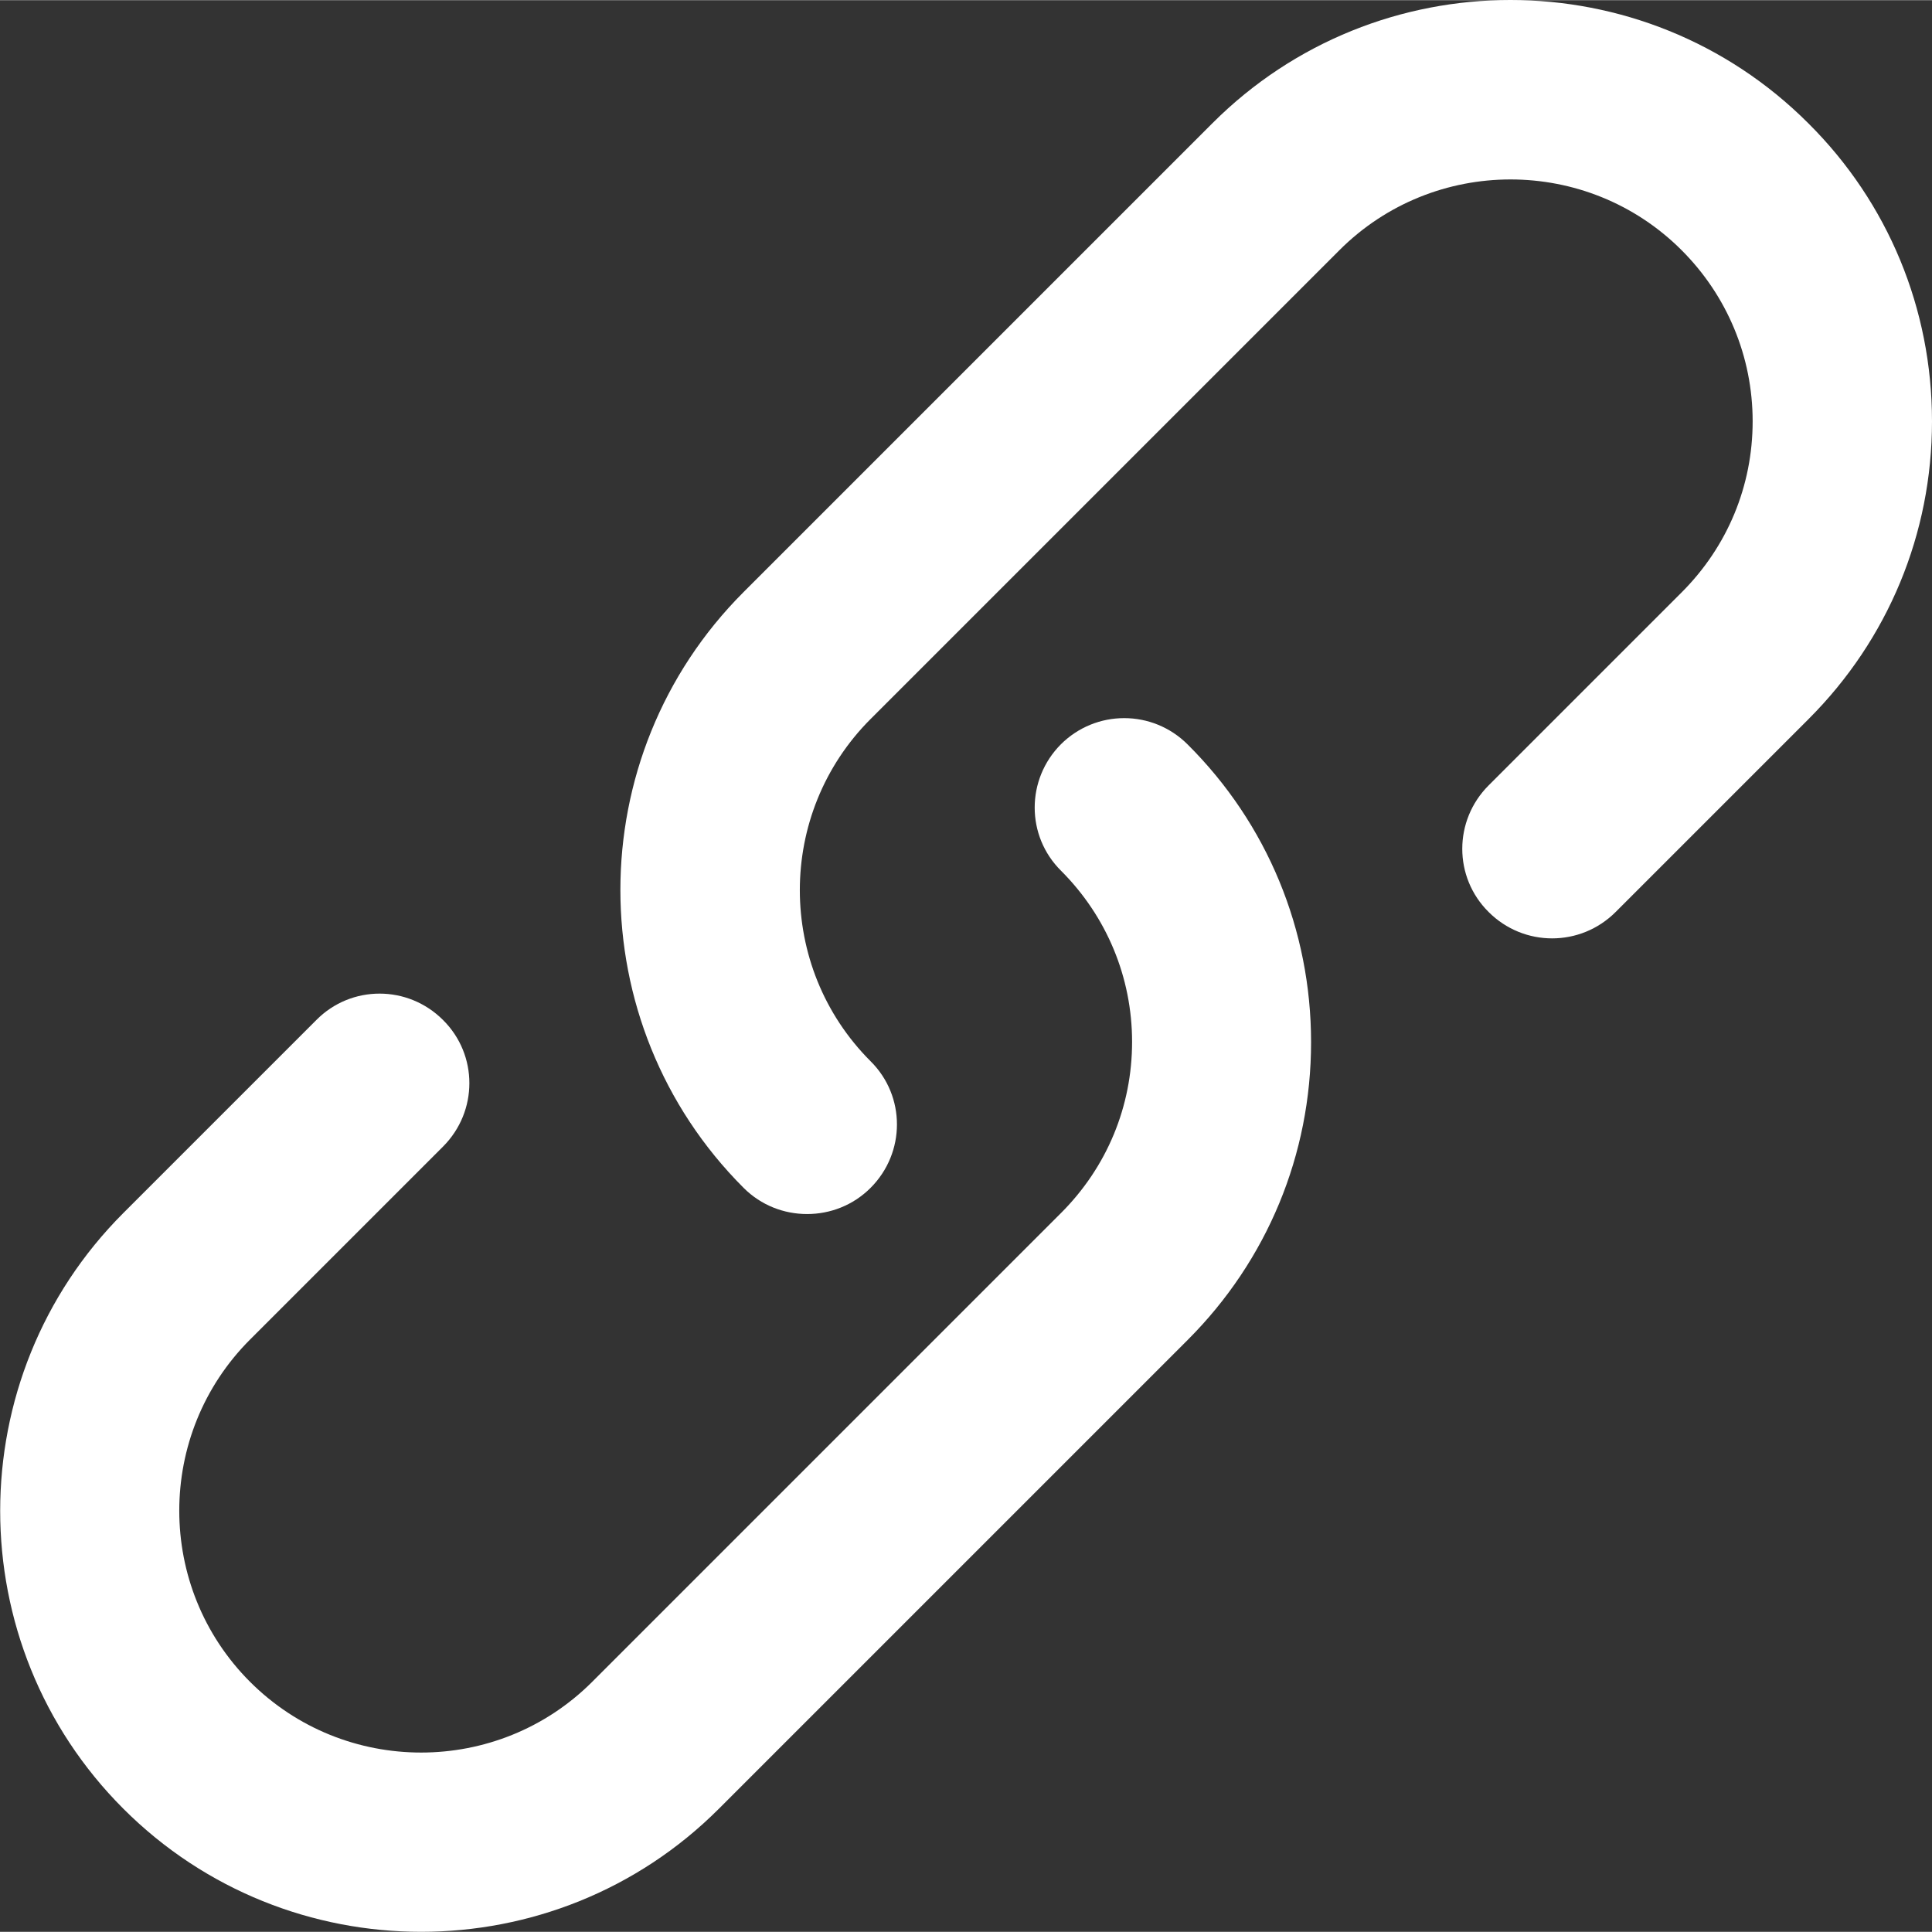 <?xml version="1.0" encoding="UTF-8"?><svg xmlns="http://www.w3.org/2000/svg" id="Layer_16698d8f3b555e" data-name="Layer 1" viewBox="0 0 53.86 53.85" aria-hidden="true" style="fill:url(#CerosGradient_id51696d3a1);" width="53px" height="53px">
  <rect x="0" y="0" width="53.86" height="53.85" fill="#333333" stroke="none"/>
  <defs><linearGradient class="cerosgradient" data-cerosgradient="true" id="CerosGradient_id51696d3a1" gradientUnits="userSpaceOnUse" x1="50%" y1="100%" x2="50%" y2="0%"><stop offset="0%" stop-color="#FFFFFF"/><stop offset="100%" stop-color="#FFFFFF"/></linearGradient><linearGradient/>
    <style>
      .cls-1-6698d8f3b555e{
        stroke-width: 0px;
      }
    </style>
  </defs>
  <path class="cls-1-6698d8f3b555e" d="m50.41,3.43c-4.58-4.58-12.03-4.58-16.61,0l-13.07,13.07c-4.58,4.58-4.58,12.03,0,16.61.49.49,1.13.73,1.77.73s1.28-.24,1.77-.73c.98-.98.98-2.56,0-3.53-2.63-2.63-2.63-6.91,0-9.54l13.07-13.07c2.63-2.63,6.91-2.63,9.54,0,1.27,1.27,1.98,2.97,1.98,4.77s-.7,3.49-1.98,4.77l-5.38,5.38c-.98.98-.98,2.56,0,3.53.98.98,2.56.98,3.54,0l5.38-5.38c2.22-2.22,3.44-5.17,3.44-8.3s-1.22-6.09-3.44-8.3Z" style="fill:url(#CerosGradient_id51696d3a1);"/>
  <path class="cls-1-6698d8f3b555e" d="m29.58,20.74c-.98.98-.98,2.56,0,3.53,1.27,1.27,1.98,2.97,1.98,4.77s-.7,3.49-1.98,4.77l-13.07,13.07c-2.63,2.63-6.91,2.63-9.54,0-2.63-2.63-2.63-6.91,0-9.54l5.38-5.38c.98-.98.98-2.56,0-3.53-.98-.98-2.56-.98-3.53,0l-5.38,5.38c-4.58,4.58-4.58,12.03,0,16.61,2.29,2.29,5.3,3.43,8.3,3.43s6.01-1.14,8.3-3.43l13.07-13.07c2.22-2.22,3.44-5.17,3.44-8.3s-1.22-6.09-3.44-8.3c-.98-.98-2.56-.98-3.54,0Z" style="fill:url(#CerosGradient_id51696d3a1);"/>
</svg>